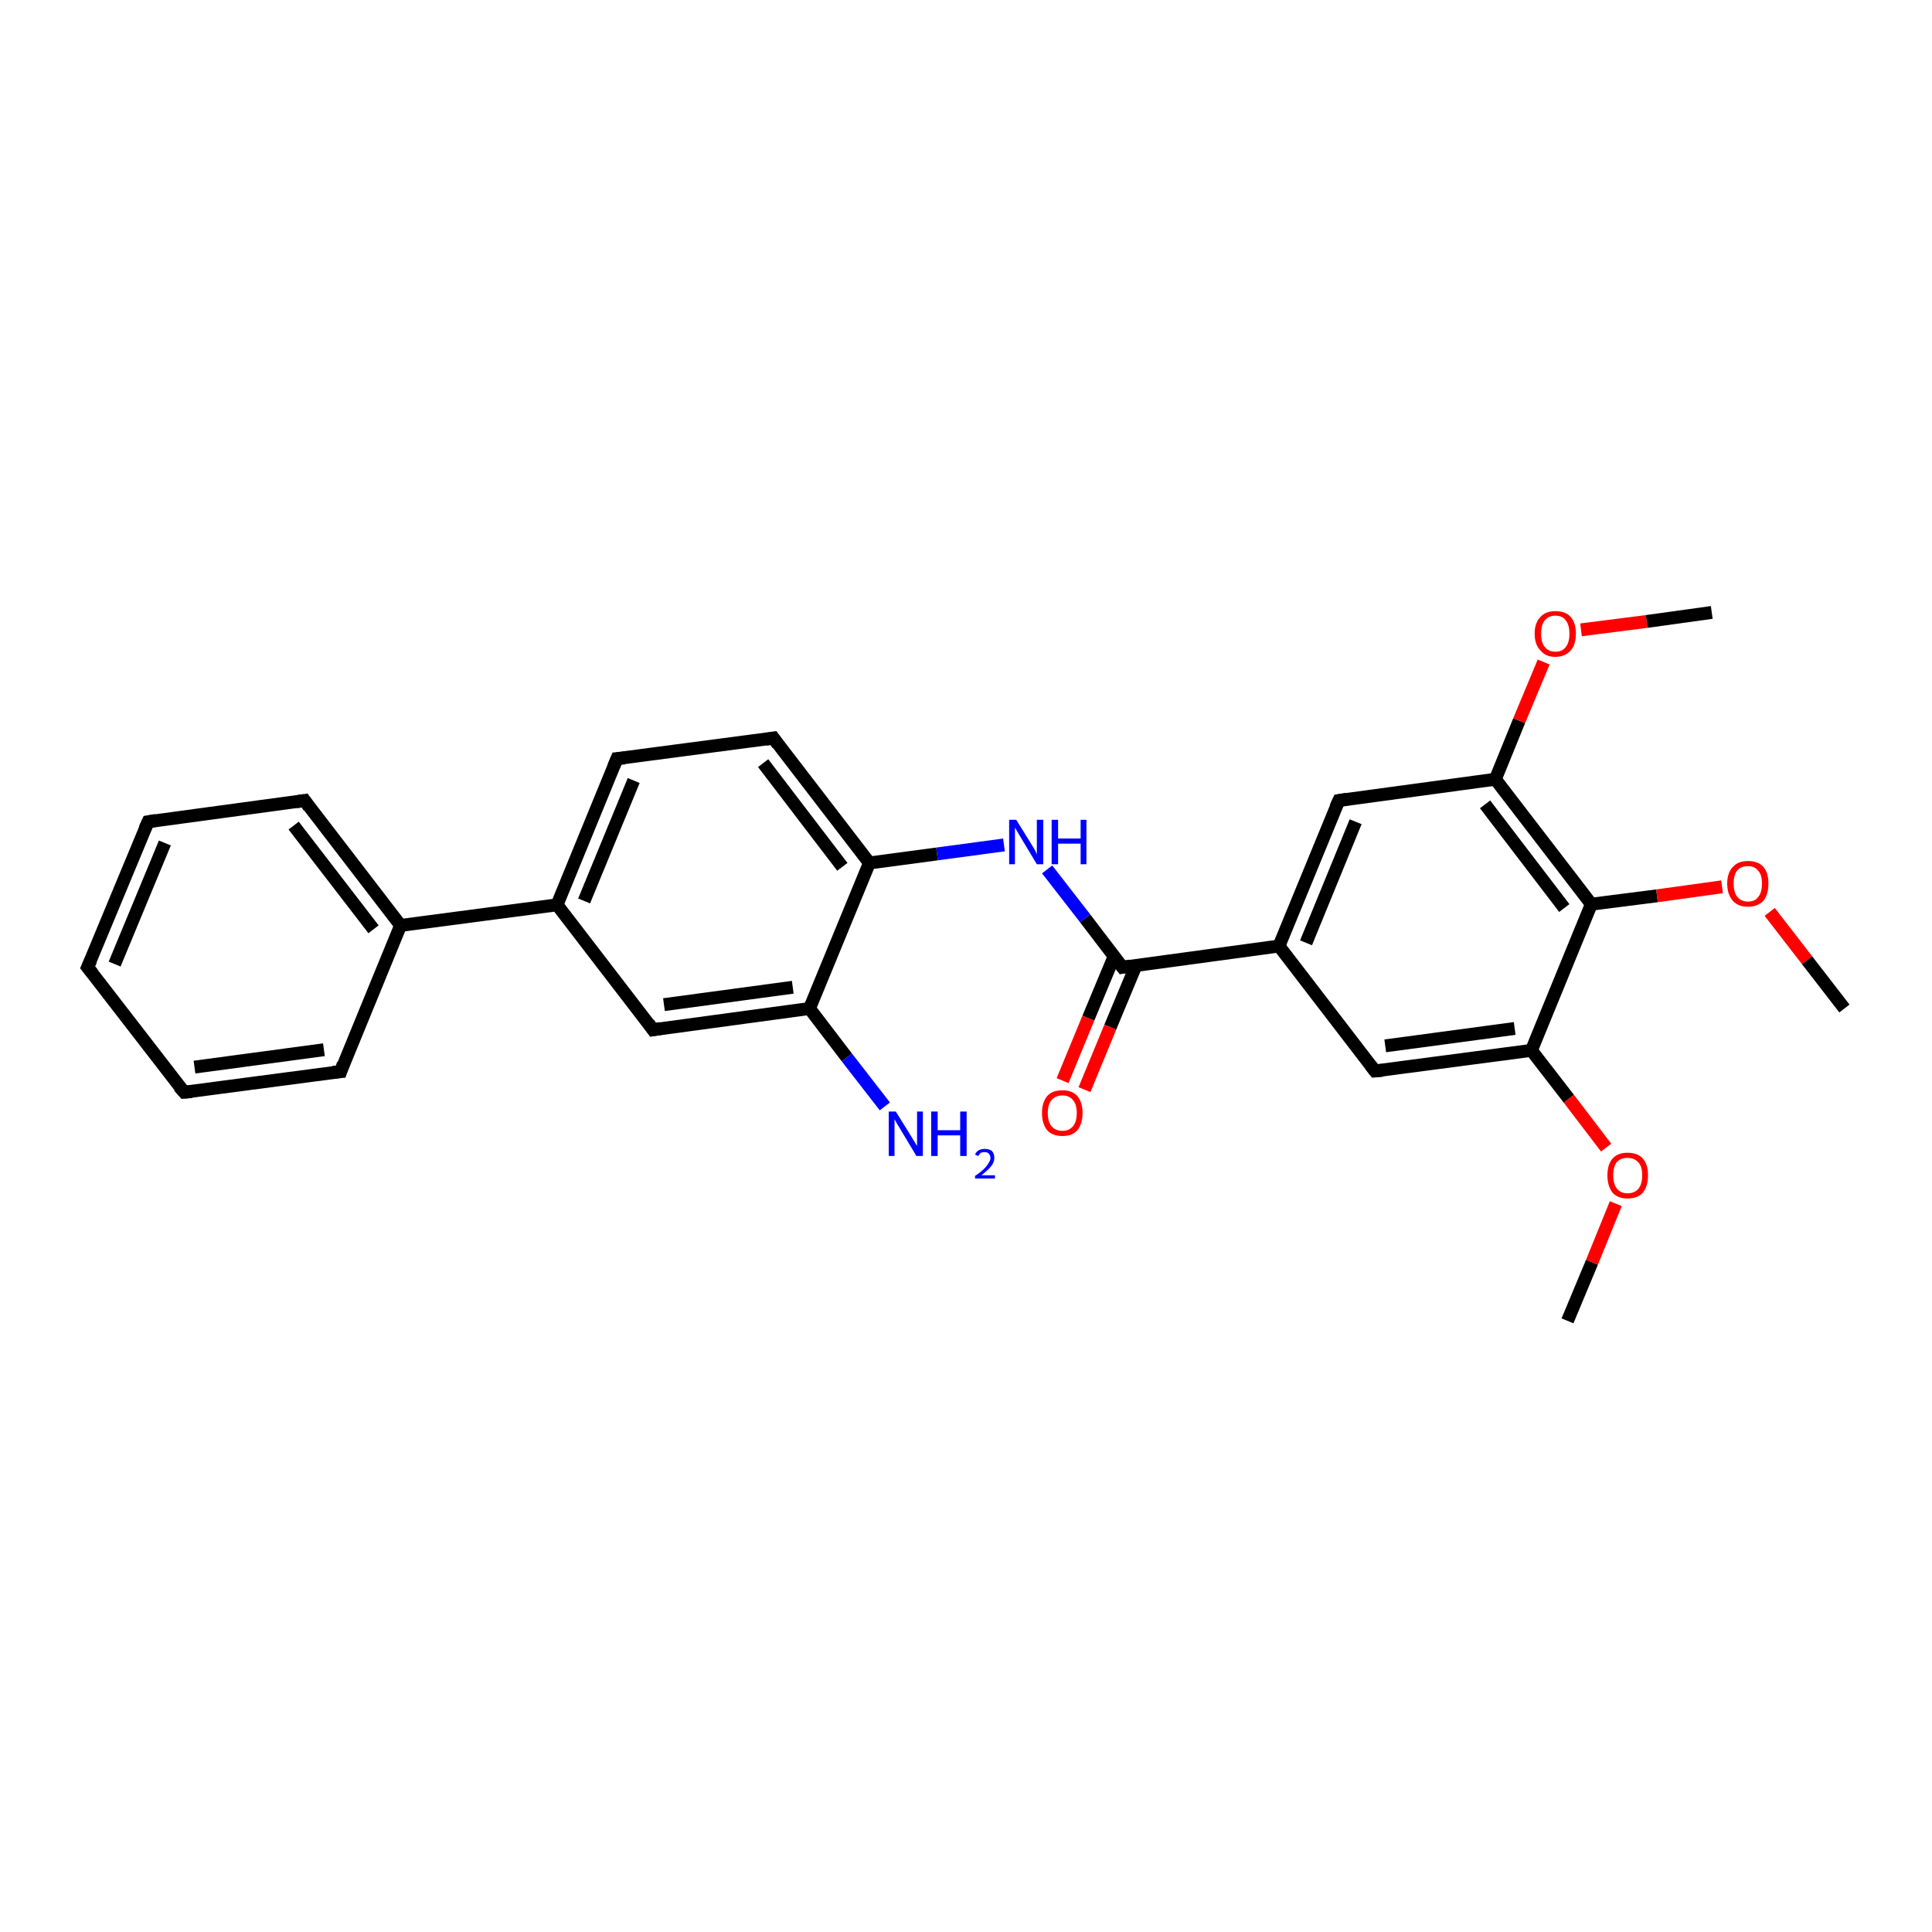 <?xml version='1.0' encoding='iso-8859-1'?>
<svg version='1.1' baseProfile='full'
              xmlns='http://www.w3.org/2000/svg'
                      xmlns:rdkit='http://www.rdkit.org/xml'
                      xmlns:xlink='http://www.w3.org/1999/xlink'
                  xml:space='preserve'
width='300px' height='300px' viewBox='0 0 300 300'>
<!-- END OF HEADER -->
<rect style='opacity:1.0;fill:#FFFFFF;stroke:none' width='300.0' height='300.0' x='0.0' y='0.0'> </rect>
<path class='bond-0 atom-0 atom-1' d='M 243.4,205.1 L 247.2,196.0' style='fill:none;fill-rule:evenodd;stroke:#000000;stroke-width:2.0px;stroke-linecap:butt;stroke-linejoin:miter;stroke-opacity:1' />
<path class='bond-0 atom-0 atom-1' d='M 247.2,196.0 L 250.9,186.9' style='fill:none;fill-rule:evenodd;stroke:#FF0000;stroke-width:2.0px;stroke-linecap:butt;stroke-linejoin:miter;stroke-opacity:1' />
<path class='bond-1 atom-1 atom-2' d='M 249.4,178.2 L 243.6,170.6' style='fill:none;fill-rule:evenodd;stroke:#FF0000;stroke-width:2.0px;stroke-linecap:butt;stroke-linejoin:miter;stroke-opacity:1' />
<path class='bond-1 atom-1 atom-2' d='M 243.6,170.6 L 237.8,163.1' style='fill:none;fill-rule:evenodd;stroke:#000000;stroke-width:2.0px;stroke-linecap:butt;stroke-linejoin:miter;stroke-opacity:1' />
<path class='bond-2 atom-2 atom-3' d='M 237.8,163.1 L 213.5,166.3' style='fill:none;fill-rule:evenodd;stroke:#000000;stroke-width:2.0px;stroke-linecap:butt;stroke-linejoin:miter;stroke-opacity:1' />
<path class='bond-2 atom-2 atom-3' d='M 235.2,159.7 L 215.1,162.4' style='fill:none;fill-rule:evenodd;stroke:#000000;stroke-width:2.0px;stroke-linecap:butt;stroke-linejoin:miter;stroke-opacity:1' />
<path class='bond-3 atom-3 atom-4' d='M 213.5,166.3 L 198.6,146.9' style='fill:none;fill-rule:evenodd;stroke:#000000;stroke-width:2.0px;stroke-linecap:butt;stroke-linejoin:miter;stroke-opacity:1' />
<path class='bond-4 atom-4 atom-5' d='M 198.6,146.9 L 207.9,124.3' style='fill:none;fill-rule:evenodd;stroke:#000000;stroke-width:2.0px;stroke-linecap:butt;stroke-linejoin:miter;stroke-opacity:1' />
<path class='bond-4 atom-4 atom-5' d='M 202.8,146.4 L 210.5,127.6' style='fill:none;fill-rule:evenodd;stroke:#000000;stroke-width:2.0px;stroke-linecap:butt;stroke-linejoin:miter;stroke-opacity:1' />
<path class='bond-5 atom-5 atom-6' d='M 207.9,124.3 L 232.2,121.0' style='fill:none;fill-rule:evenodd;stroke:#000000;stroke-width:2.0px;stroke-linecap:butt;stroke-linejoin:miter;stroke-opacity:1' />
<path class='bond-6 atom-6 atom-7' d='M 232.2,121.0 L 235.9,111.9' style='fill:none;fill-rule:evenodd;stroke:#000000;stroke-width:2.0px;stroke-linecap:butt;stroke-linejoin:miter;stroke-opacity:1' />
<path class='bond-6 atom-6 atom-7' d='M 235.9,111.9 L 239.7,102.8' style='fill:none;fill-rule:evenodd;stroke:#FF0000;stroke-width:2.0px;stroke-linecap:butt;stroke-linejoin:miter;stroke-opacity:1' />
<path class='bond-7 atom-7 atom-8' d='M 245.5,97.8 L 255.7,96.5' style='fill:none;fill-rule:evenodd;stroke:#FF0000;stroke-width:2.0px;stroke-linecap:butt;stroke-linejoin:miter;stroke-opacity:1' />
<path class='bond-7 atom-7 atom-8' d='M 255.7,96.5 L 265.8,95.1' style='fill:none;fill-rule:evenodd;stroke:#000000;stroke-width:2.0px;stroke-linecap:butt;stroke-linejoin:miter;stroke-opacity:1' />
<path class='bond-8 atom-6 atom-9' d='M 232.2,121.0 L 247.1,140.4' style='fill:none;fill-rule:evenodd;stroke:#000000;stroke-width:2.0px;stroke-linecap:butt;stroke-linejoin:miter;stroke-opacity:1' />
<path class='bond-8 atom-6 atom-9' d='M 230.6,124.9 L 242.9,141.0' style='fill:none;fill-rule:evenodd;stroke:#000000;stroke-width:2.0px;stroke-linecap:butt;stroke-linejoin:miter;stroke-opacity:1' />
<path class='bond-9 atom-9 atom-10' d='M 247.1,140.4 L 257.3,139.1' style='fill:none;fill-rule:evenodd;stroke:#000000;stroke-width:2.0px;stroke-linecap:butt;stroke-linejoin:miter;stroke-opacity:1' />
<path class='bond-9 atom-9 atom-10' d='M 257.3,139.1 L 267.4,137.7' style='fill:none;fill-rule:evenodd;stroke:#FF0000;stroke-width:2.0px;stroke-linecap:butt;stroke-linejoin:miter;stroke-opacity:1' />
<path class='bond-10 atom-10 atom-11' d='M 274.8,141.6 L 280.6,149.1' style='fill:none;fill-rule:evenodd;stroke:#FF0000;stroke-width:2.0px;stroke-linecap:butt;stroke-linejoin:miter;stroke-opacity:1' />
<path class='bond-10 atom-10 atom-11' d='M 280.6,149.1 L 286.4,156.6' style='fill:none;fill-rule:evenodd;stroke:#000000;stroke-width:2.0px;stroke-linecap:butt;stroke-linejoin:miter;stroke-opacity:1' />
<path class='bond-11 atom-4 atom-12' d='M 198.6,146.9 L 174.3,150.2' style='fill:none;fill-rule:evenodd;stroke:#000000;stroke-width:2.0px;stroke-linecap:butt;stroke-linejoin:miter;stroke-opacity:1' />
<path class='bond-12 atom-12 atom-13' d='M 173.0,148.5 L 169.0,158.1' style='fill:none;fill-rule:evenodd;stroke:#000000;stroke-width:2.0px;stroke-linecap:butt;stroke-linejoin:miter;stroke-opacity:1' />
<path class='bond-12 atom-12 atom-13' d='M 169.0,158.1 L 165.0,167.8' style='fill:none;fill-rule:evenodd;stroke:#FF0000;stroke-width:2.0px;stroke-linecap:butt;stroke-linejoin:miter;stroke-opacity:1' />
<path class='bond-12 atom-12 atom-13' d='M 176.4,149.9 L 172.4,159.5' style='fill:none;fill-rule:evenodd;stroke:#000000;stroke-width:2.0px;stroke-linecap:butt;stroke-linejoin:miter;stroke-opacity:1' />
<path class='bond-12 atom-12 atom-13' d='M 172.4,159.5 L 168.4,169.2' style='fill:none;fill-rule:evenodd;stroke:#FF0000;stroke-width:2.0px;stroke-linecap:butt;stroke-linejoin:miter;stroke-opacity:1' />
<path class='bond-13 atom-12 atom-14' d='M 174.3,150.2 L 168.5,142.6' style='fill:none;fill-rule:evenodd;stroke:#000000;stroke-width:2.0px;stroke-linecap:butt;stroke-linejoin:miter;stroke-opacity:1' />
<path class='bond-13 atom-12 atom-14' d='M 168.5,142.6 L 162.6,135.0' style='fill:none;fill-rule:evenodd;stroke:#0000FF;stroke-width:2.0px;stroke-linecap:butt;stroke-linejoin:miter;stroke-opacity:1' />
<path class='bond-14 atom-14 atom-15' d='M 155.9,131.2 L 145.5,132.6' style='fill:none;fill-rule:evenodd;stroke:#0000FF;stroke-width:2.0px;stroke-linecap:butt;stroke-linejoin:miter;stroke-opacity:1' />
<path class='bond-14 atom-14 atom-15' d='M 145.5,132.6 L 135.0,134.0' style='fill:none;fill-rule:evenodd;stroke:#000000;stroke-width:2.0px;stroke-linecap:butt;stroke-linejoin:miter;stroke-opacity:1' />
<path class='bond-15 atom-15 atom-16' d='M 135.0,134.0 L 120.1,114.6' style='fill:none;fill-rule:evenodd;stroke:#000000;stroke-width:2.0px;stroke-linecap:butt;stroke-linejoin:miter;stroke-opacity:1' />
<path class='bond-15 atom-15 atom-16' d='M 130.8,134.6 L 118.5,118.5' style='fill:none;fill-rule:evenodd;stroke:#000000;stroke-width:2.0px;stroke-linecap:butt;stroke-linejoin:miter;stroke-opacity:1' />
<path class='bond-16 atom-16 atom-17' d='M 120.1,114.6 L 95.8,117.8' style='fill:none;fill-rule:evenodd;stroke:#000000;stroke-width:2.0px;stroke-linecap:butt;stroke-linejoin:miter;stroke-opacity:1' />
<path class='bond-17 atom-17 atom-18' d='M 95.8,117.8 L 86.5,140.5' style='fill:none;fill-rule:evenodd;stroke:#000000;stroke-width:2.0px;stroke-linecap:butt;stroke-linejoin:miter;stroke-opacity:1' />
<path class='bond-17 atom-17 atom-18' d='M 98.4,121.2 L 90.7,139.9' style='fill:none;fill-rule:evenodd;stroke:#000000;stroke-width:2.0px;stroke-linecap:butt;stroke-linejoin:miter;stroke-opacity:1' />
<path class='bond-18 atom-18 atom-19' d='M 86.5,140.5 L 101.4,159.9' style='fill:none;fill-rule:evenodd;stroke:#000000;stroke-width:2.0px;stroke-linecap:butt;stroke-linejoin:miter;stroke-opacity:1' />
<path class='bond-19 atom-19 atom-20' d='M 101.4,159.9 L 125.7,156.6' style='fill:none;fill-rule:evenodd;stroke:#000000;stroke-width:2.0px;stroke-linecap:butt;stroke-linejoin:miter;stroke-opacity:1' />
<path class='bond-19 atom-19 atom-20' d='M 103.1,156.0 L 123.1,153.3' style='fill:none;fill-rule:evenodd;stroke:#000000;stroke-width:2.0px;stroke-linecap:butt;stroke-linejoin:miter;stroke-opacity:1' />
<path class='bond-20 atom-20 atom-21' d='M 125.7,156.6 L 131.5,164.2' style='fill:none;fill-rule:evenodd;stroke:#000000;stroke-width:2.0px;stroke-linecap:butt;stroke-linejoin:miter;stroke-opacity:1' />
<path class='bond-20 atom-20 atom-21' d='M 131.5,164.2 L 137.4,171.8' style='fill:none;fill-rule:evenodd;stroke:#0000FF;stroke-width:2.0px;stroke-linecap:butt;stroke-linejoin:miter;stroke-opacity:1' />
<path class='bond-21 atom-18 atom-22' d='M 86.5,140.5 L 62.2,143.7' style='fill:none;fill-rule:evenodd;stroke:#000000;stroke-width:2.0px;stroke-linecap:butt;stroke-linejoin:miter;stroke-opacity:1' />
<path class='bond-22 atom-22 atom-23' d='M 62.2,143.7 L 47.3,124.3' style='fill:none;fill-rule:evenodd;stroke:#000000;stroke-width:2.0px;stroke-linecap:butt;stroke-linejoin:miter;stroke-opacity:1' />
<path class='bond-22 atom-22 atom-23' d='M 58.0,144.3 L 45.6,128.2' style='fill:none;fill-rule:evenodd;stroke:#000000;stroke-width:2.0px;stroke-linecap:butt;stroke-linejoin:miter;stroke-opacity:1' />
<path class='bond-23 atom-23 atom-24' d='M 47.3,124.3 L 23.0,127.6' style='fill:none;fill-rule:evenodd;stroke:#000000;stroke-width:2.0px;stroke-linecap:butt;stroke-linejoin:miter;stroke-opacity:1' />
<path class='bond-24 atom-24 atom-25' d='M 23.0,127.6 L 13.6,150.2' style='fill:none;fill-rule:evenodd;stroke:#000000;stroke-width:2.0px;stroke-linecap:butt;stroke-linejoin:miter;stroke-opacity:1' />
<path class='bond-24 atom-24 atom-25' d='M 25.6,130.9 L 17.8,149.7' style='fill:none;fill-rule:evenodd;stroke:#000000;stroke-width:2.0px;stroke-linecap:butt;stroke-linejoin:miter;stroke-opacity:1' />
<path class='bond-25 atom-25 atom-26' d='M 13.6,150.2 L 28.6,169.6' style='fill:none;fill-rule:evenodd;stroke:#000000;stroke-width:2.0px;stroke-linecap:butt;stroke-linejoin:miter;stroke-opacity:1' />
<path class='bond-26 atom-26 atom-27' d='M 28.6,169.6 L 52.9,166.4' style='fill:none;fill-rule:evenodd;stroke:#000000;stroke-width:2.0px;stroke-linecap:butt;stroke-linejoin:miter;stroke-opacity:1' />
<path class='bond-26 atom-26 atom-27' d='M 30.2,165.7 L 50.3,163.0' style='fill:none;fill-rule:evenodd;stroke:#000000;stroke-width:2.0px;stroke-linecap:butt;stroke-linejoin:miter;stroke-opacity:1' />
<path class='bond-27 atom-9 atom-2' d='M 247.1,140.4 L 237.8,163.1' style='fill:none;fill-rule:evenodd;stroke:#000000;stroke-width:2.0px;stroke-linecap:butt;stroke-linejoin:miter;stroke-opacity:1' />
<path class='bond-28 atom-20 atom-15' d='M 125.7,156.6 L 135.0,134.0' style='fill:none;fill-rule:evenodd;stroke:#000000;stroke-width:2.0px;stroke-linecap:butt;stroke-linejoin:miter;stroke-opacity:1' />
<path class='bond-29 atom-27 atom-22' d='M 52.9,166.4 L 62.2,143.7' style='fill:none;fill-rule:evenodd;stroke:#000000;stroke-width:2.0px;stroke-linecap:butt;stroke-linejoin:miter;stroke-opacity:1' />
<path d='M 214.7,166.2 L 213.5,166.3 L 212.8,165.4' style='fill:none;stroke:#000000;stroke-width:2.0px;stroke-linecap:butt;stroke-linejoin:miter;stroke-opacity:1;' />
<path d='M 207.4,125.4 L 207.9,124.3 L 209.1,124.1' style='fill:none;stroke:#000000;stroke-width:2.0px;stroke-linecap:butt;stroke-linejoin:miter;stroke-opacity:1;' />
<path d='M 175.5,150.0 L 174.3,150.2 L 174.0,149.8' style='fill:none;stroke:#000000;stroke-width:2.0px;stroke-linecap:butt;stroke-linejoin:miter;stroke-opacity:1;' />
<path d='M 120.8,115.6 L 120.1,114.6 L 118.9,114.8' style='fill:none;stroke:#000000;stroke-width:2.0px;stroke-linecap:butt;stroke-linejoin:miter;stroke-opacity:1;' />
<path d='M 97.0,117.7 L 95.8,117.8 L 95.3,119.0' style='fill:none;stroke:#000000;stroke-width:2.0px;stroke-linecap:butt;stroke-linejoin:miter;stroke-opacity:1;' />
<path d='M 100.7,158.9 L 101.4,159.9 L 102.6,159.7' style='fill:none;stroke:#000000;stroke-width:2.0px;stroke-linecap:butt;stroke-linejoin:miter;stroke-opacity:1;' />
<path d='M 48.0,125.3 L 47.3,124.3 L 46.0,124.5' style='fill:none;stroke:#000000;stroke-width:2.0px;stroke-linecap:butt;stroke-linejoin:miter;stroke-opacity:1;' />
<path d='M 24.2,127.4 L 23.0,127.6 L 22.5,128.7' style='fill:none;stroke:#000000;stroke-width:2.0px;stroke-linecap:butt;stroke-linejoin:miter;stroke-opacity:1;' />
<path d='M 14.1,149.1 L 13.6,150.2 L 14.4,151.2' style='fill:none;stroke:#000000;stroke-width:2.0px;stroke-linecap:butt;stroke-linejoin:miter;stroke-opacity:1;' />
<path d='M 27.8,168.7 L 28.6,169.6 L 29.8,169.5' style='fill:none;stroke:#000000;stroke-width:2.0px;stroke-linecap:butt;stroke-linejoin:miter;stroke-opacity:1;' />
<path d='M 51.7,166.5 L 52.9,166.4 L 53.3,165.2' style='fill:none;stroke:#000000;stroke-width:2.0px;stroke-linecap:butt;stroke-linejoin:miter;stroke-opacity:1;' />
<path class='atom-1' d='M 249.6 182.5
Q 249.6 180.8, 250.4 179.9
Q 251.2 179.0, 252.7 179.0
Q 254.3 179.0, 255.1 179.9
Q 255.9 180.8, 255.9 182.5
Q 255.9 184.2, 255.1 185.2
Q 254.3 186.1, 252.7 186.1
Q 251.2 186.1, 250.4 185.2
Q 249.6 184.2, 249.6 182.5
M 252.7 185.3
Q 253.8 185.3, 254.4 184.6
Q 255.0 183.9, 255.0 182.5
Q 255.0 181.1, 254.4 180.5
Q 253.8 179.8, 252.7 179.8
Q 251.7 179.8, 251.1 180.4
Q 250.5 181.1, 250.5 182.5
Q 250.5 183.9, 251.1 184.6
Q 251.7 185.3, 252.7 185.3
' fill='#FF0000'/>
<path class='atom-7' d='M 238.3 98.4
Q 238.3 96.7, 239.2 95.8
Q 240.0 94.9, 241.5 94.9
Q 243.1 94.9, 243.9 95.8
Q 244.7 96.7, 244.7 98.4
Q 244.7 100.1, 243.9 101.0
Q 243.0 102.0, 241.5 102.0
Q 240.0 102.0, 239.2 101.0
Q 238.3 100.1, 238.3 98.4
M 241.5 101.2
Q 242.6 101.2, 243.1 100.5
Q 243.7 99.8, 243.7 98.4
Q 243.7 97.0, 243.1 96.3
Q 242.6 95.6, 241.5 95.6
Q 240.5 95.6, 239.9 96.3
Q 239.3 97.0, 239.3 98.4
Q 239.3 99.8, 239.9 100.5
Q 240.5 101.2, 241.5 101.2
' fill='#FF0000'/>
<path class='atom-10' d='M 268.2 137.2
Q 268.2 135.5, 269.1 134.6
Q 269.9 133.7, 271.4 133.7
Q 273.0 133.7, 273.8 134.6
Q 274.6 135.5, 274.6 137.2
Q 274.6 138.9, 273.8 139.9
Q 272.9 140.8, 271.4 140.8
Q 269.9 140.8, 269.1 139.9
Q 268.2 138.9, 268.2 137.2
M 271.4 140.0
Q 272.5 140.0, 273.0 139.3
Q 273.6 138.6, 273.6 137.2
Q 273.6 135.8, 273.0 135.2
Q 272.5 134.5, 271.4 134.5
Q 270.4 134.5, 269.8 135.1
Q 269.2 135.8, 269.2 137.2
Q 269.2 138.6, 269.8 139.3
Q 270.4 140.0, 271.4 140.0
' fill='#FF0000'/>
<path class='atom-13' d='M 161.8 172.8
Q 161.8 171.2, 162.6 170.2
Q 163.4 169.3, 165.0 169.3
Q 166.5 169.3, 167.3 170.2
Q 168.1 171.2, 168.1 172.8
Q 168.1 174.5, 167.3 175.5
Q 166.5 176.4, 165.0 176.4
Q 163.4 176.4, 162.6 175.5
Q 161.8 174.5, 161.8 172.8
M 165.0 175.6
Q 166.0 175.6, 166.6 174.9
Q 167.2 174.2, 167.2 172.8
Q 167.2 171.5, 166.6 170.8
Q 166.0 170.1, 165.0 170.1
Q 163.9 170.1, 163.3 170.8
Q 162.7 171.5, 162.7 172.8
Q 162.7 174.2, 163.3 174.9
Q 163.9 175.6, 165.0 175.6
' fill='#FF0000'/>
<path class='atom-14' d='M 157.8 127.3
L 160.1 131.0
Q 160.3 131.3, 160.7 132.0
Q 161.0 132.6, 161.0 132.7
L 161.0 127.3
L 162.0 127.3
L 162.0 134.2
L 161.0 134.2
L 158.6 130.2
Q 158.3 129.7, 158.0 129.2
Q 157.7 128.7, 157.6 128.5
L 157.6 134.2
L 156.7 134.2
L 156.7 127.3
L 157.8 127.3
' fill='#0000FF'/>
<path class='atom-14' d='M 163.3 127.3
L 164.3 127.3
L 164.3 130.2
L 167.8 130.2
L 167.8 127.3
L 168.7 127.3
L 168.7 134.2
L 167.8 134.2
L 167.8 131.0
L 164.3 131.0
L 164.3 134.2
L 163.3 134.2
L 163.3 127.3
' fill='#0000FF'/>
<path class='atom-21' d='M 139.1 172.6
L 141.4 176.3
Q 141.6 176.6, 142.0 177.3
Q 142.4 177.9, 142.4 178.0
L 142.4 172.6
L 143.3 172.6
L 143.3 179.5
L 142.3 179.5
L 139.9 175.5
Q 139.6 175.0, 139.3 174.5
Q 139.0 174.0, 138.9 173.8
L 138.9 179.5
L 138.0 179.5
L 138.0 172.6
L 139.1 172.6
' fill='#0000FF'/>
<path class='atom-21' d='M 144.6 172.6
L 145.6 172.6
L 145.6 175.5
L 149.1 175.5
L 149.1 172.6
L 150.1 172.6
L 150.1 179.5
L 149.1 179.5
L 149.1 176.3
L 145.6 176.3
L 145.6 179.5
L 144.6 179.5
L 144.6 172.6
' fill='#0000FF'/>
<path class='atom-21' d='M 151.4 179.3
Q 151.6 178.8, 152.0 178.6
Q 152.4 178.4, 152.9 178.4
Q 153.6 178.4, 154.0 178.7
Q 154.4 179.1, 154.4 179.8
Q 154.4 180.5, 153.9 181.1
Q 153.4 181.7, 152.4 182.5
L 154.5 182.5
L 154.5 183.0
L 151.4 183.0
L 151.4 182.6
Q 152.3 182.0, 152.8 181.5
Q 153.3 181.0, 153.5 180.6
Q 153.8 180.2, 153.8 179.8
Q 153.8 179.4, 153.5 179.1
Q 153.3 178.9, 152.9 178.9
Q 152.6 178.9, 152.3 179.0
Q 152.1 179.2, 151.9 179.5
L 151.4 179.3
' fill='#0000FF'/>
</svg>
